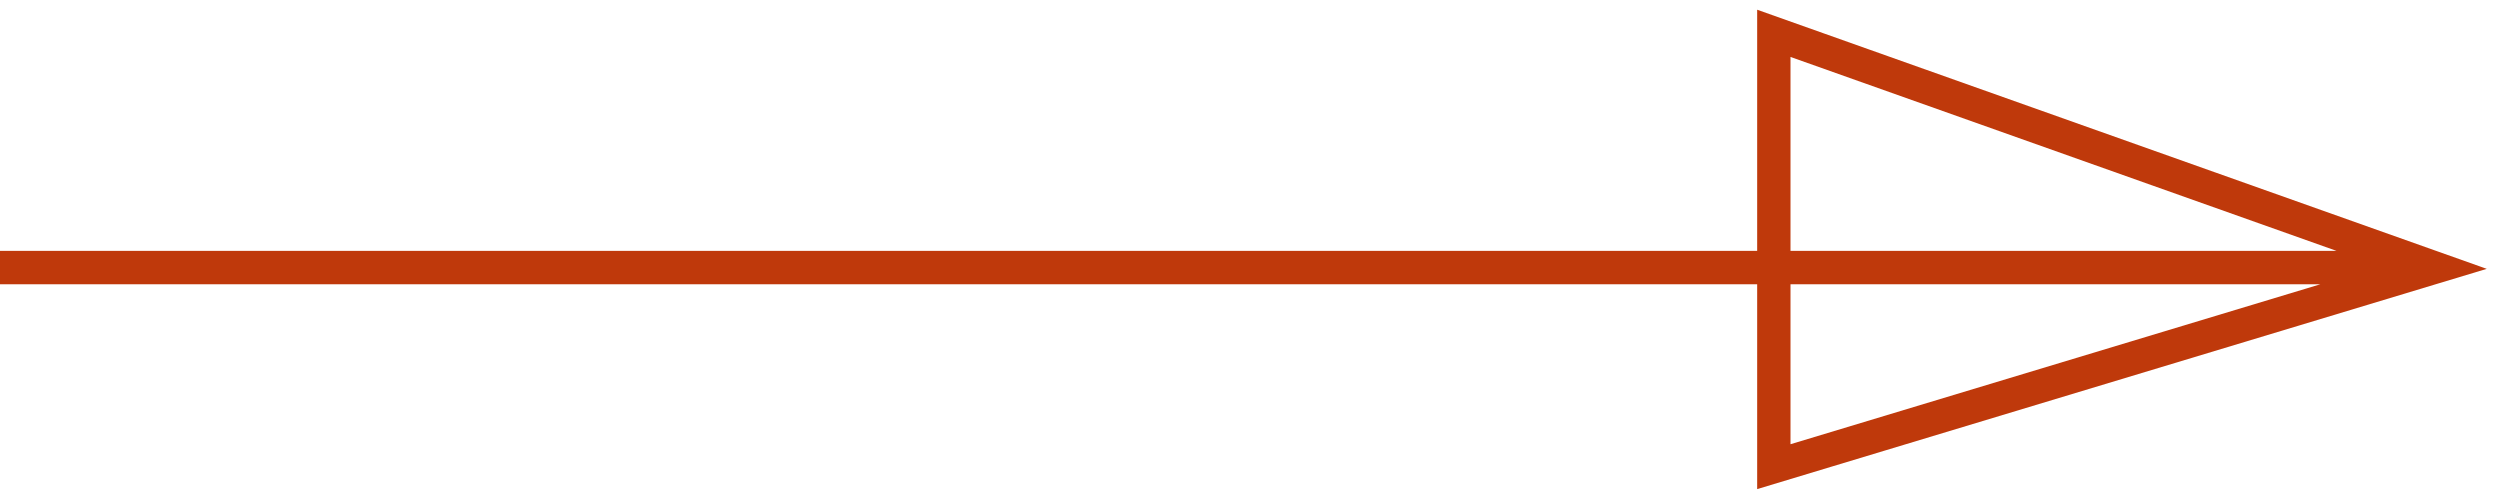 <svg width="75" height="15" viewBox="0 0 75 15" fill="none" xmlns="http://www.w3.org/2000/svg">
<path d="M-1.22864e-06 8.027L73 8.027M73 8.027L53.215 1L53.215 14L73 8.027Z" stroke="#BF390B"/>
</svg>
